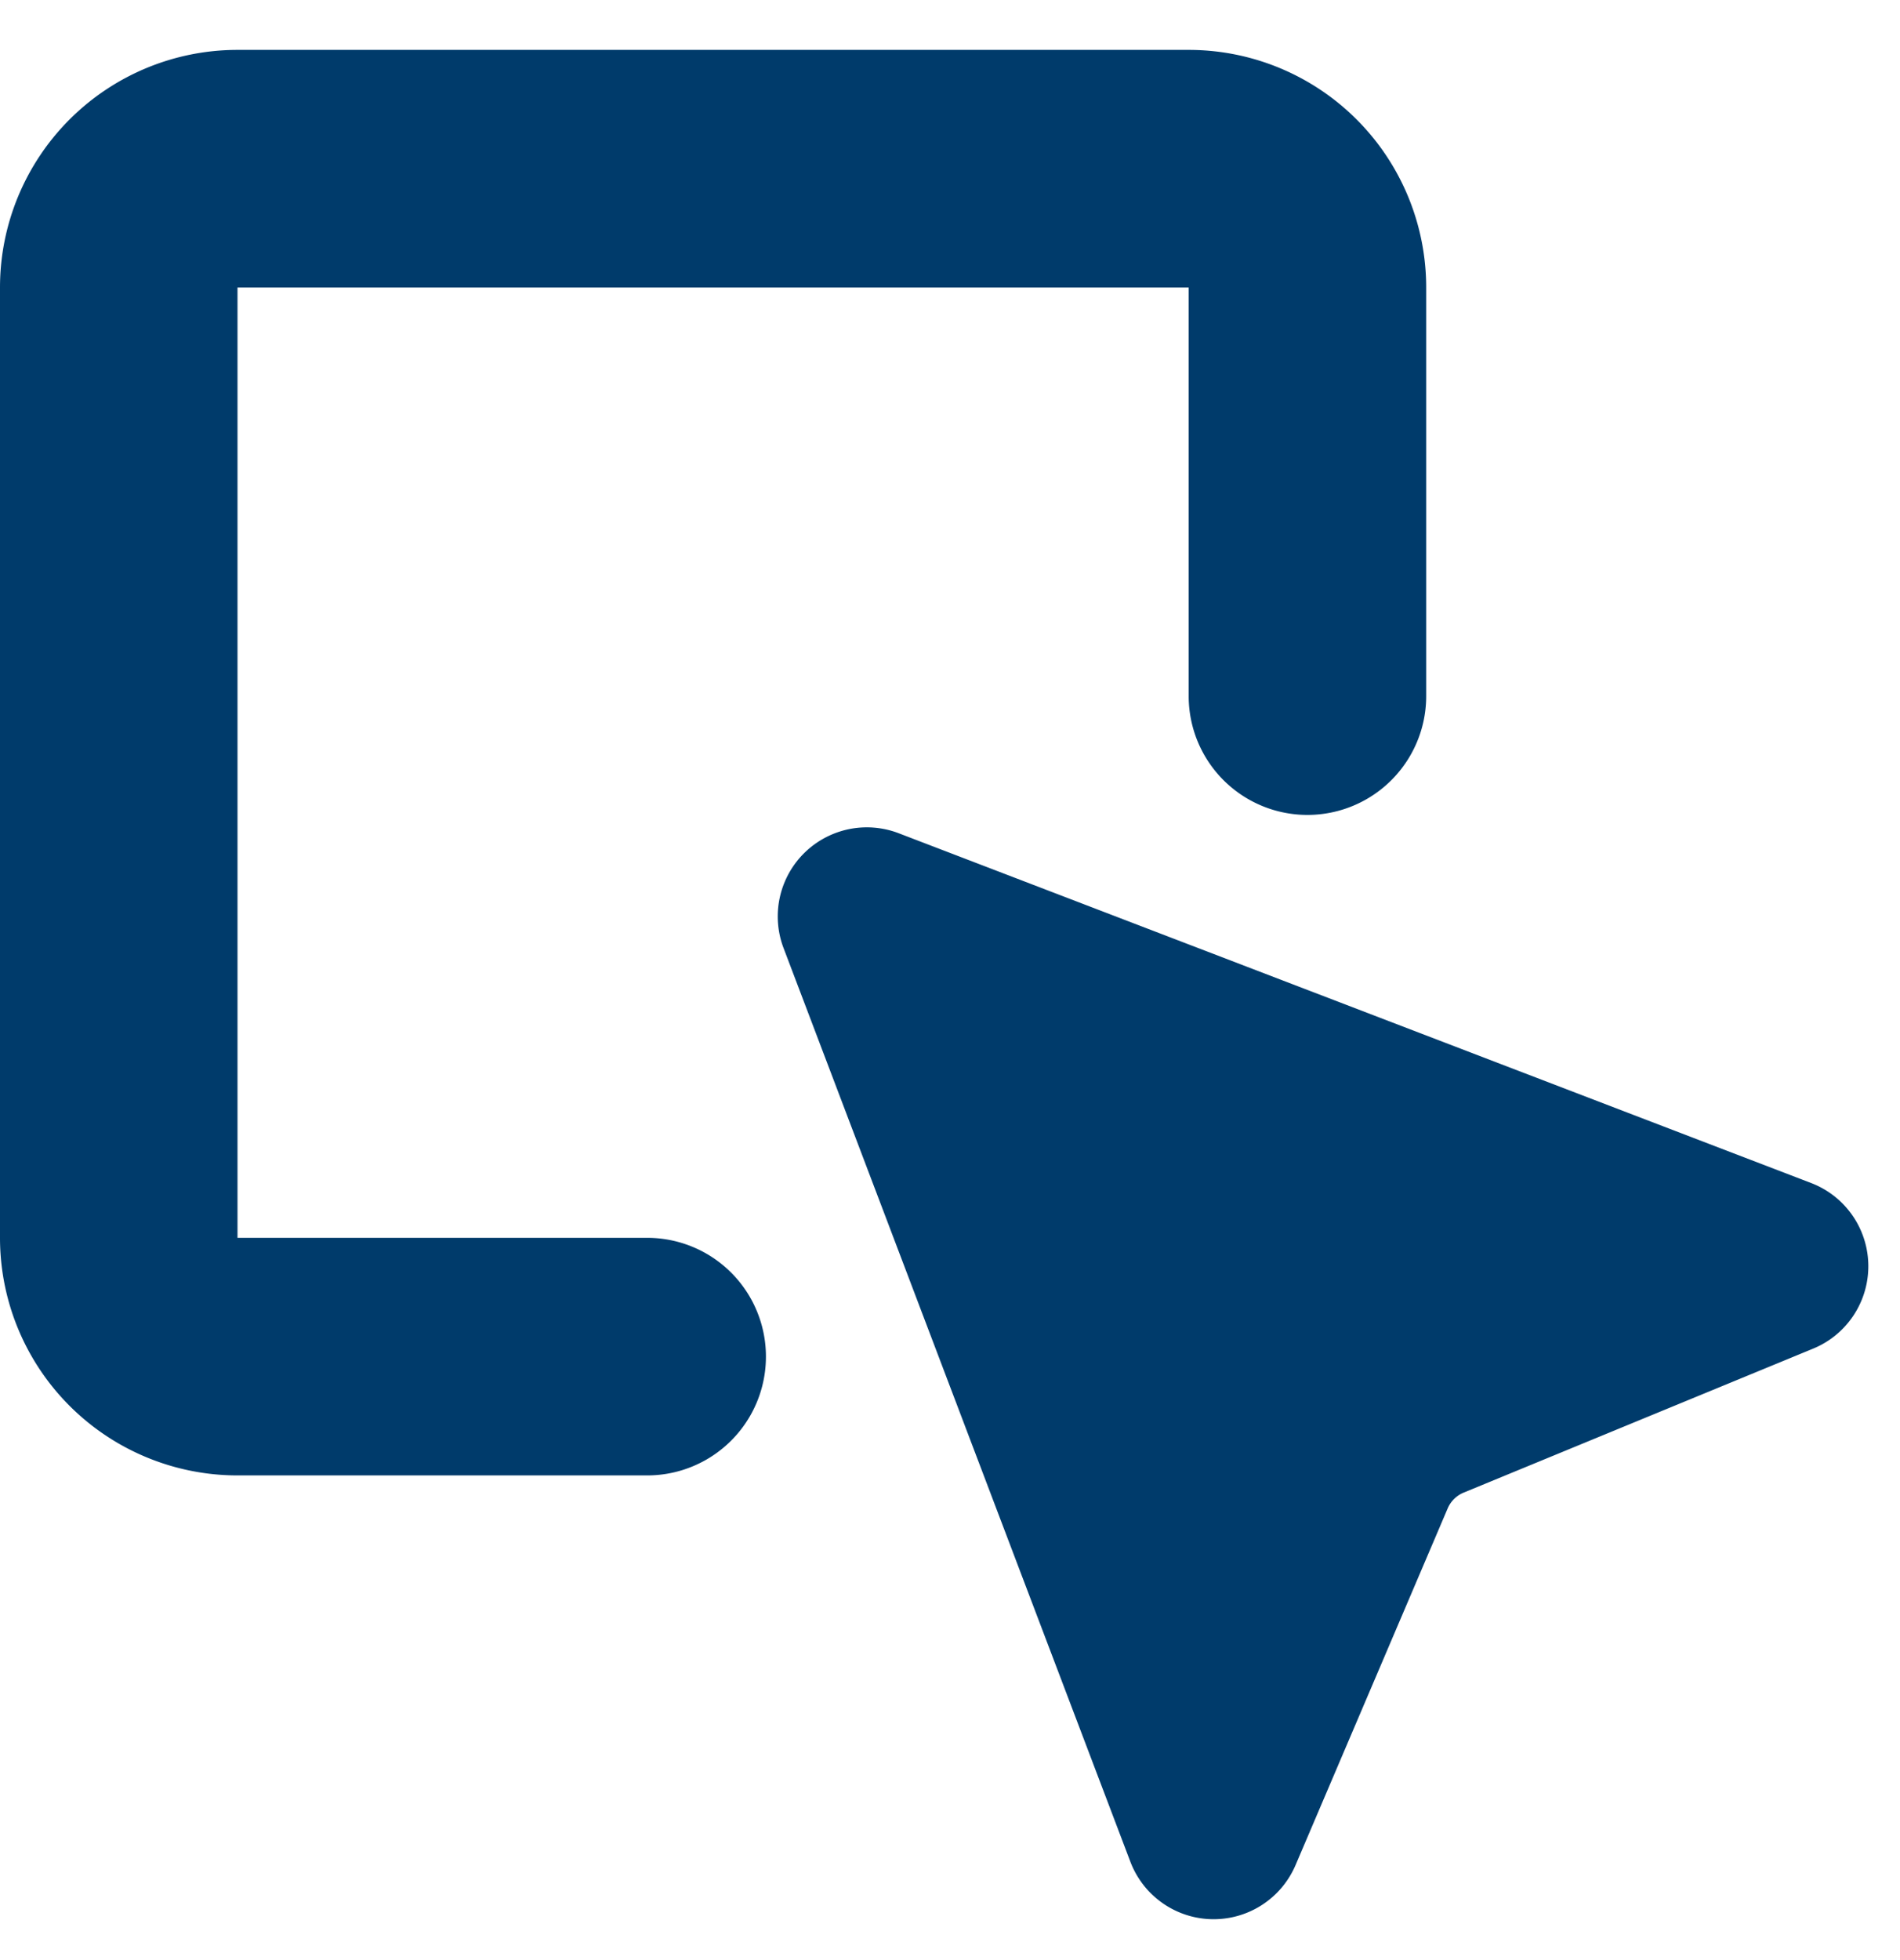<svg xmlns="http://www.w3.org/2000/svg" width="32" height="33" fill="none"><path fill="#003B6B" fill-rule="evenodd" d="M4 .84a4 4 0 0 0-4 4v16a4 4 0 0 0 4 4h6.9a2 2 0 1 0 0-4H4v-16h16.02v6.88a2 2 0 0 0 4 0V4.84a4 4 0 0 0-4-4H4Zm9.2 15.13 5.84 15.38a1.5 1.5 0 0 0 2.78.05l2.56-6a.5.5 0 0 1 .27-.27l5.9-2.43a1.5 1.5 0 0 0-.04-2.78l-15.37-5.89a1.5 1.5 0 0 0-1.94 1.94Z" clip-rule="evenodd"/></svg>